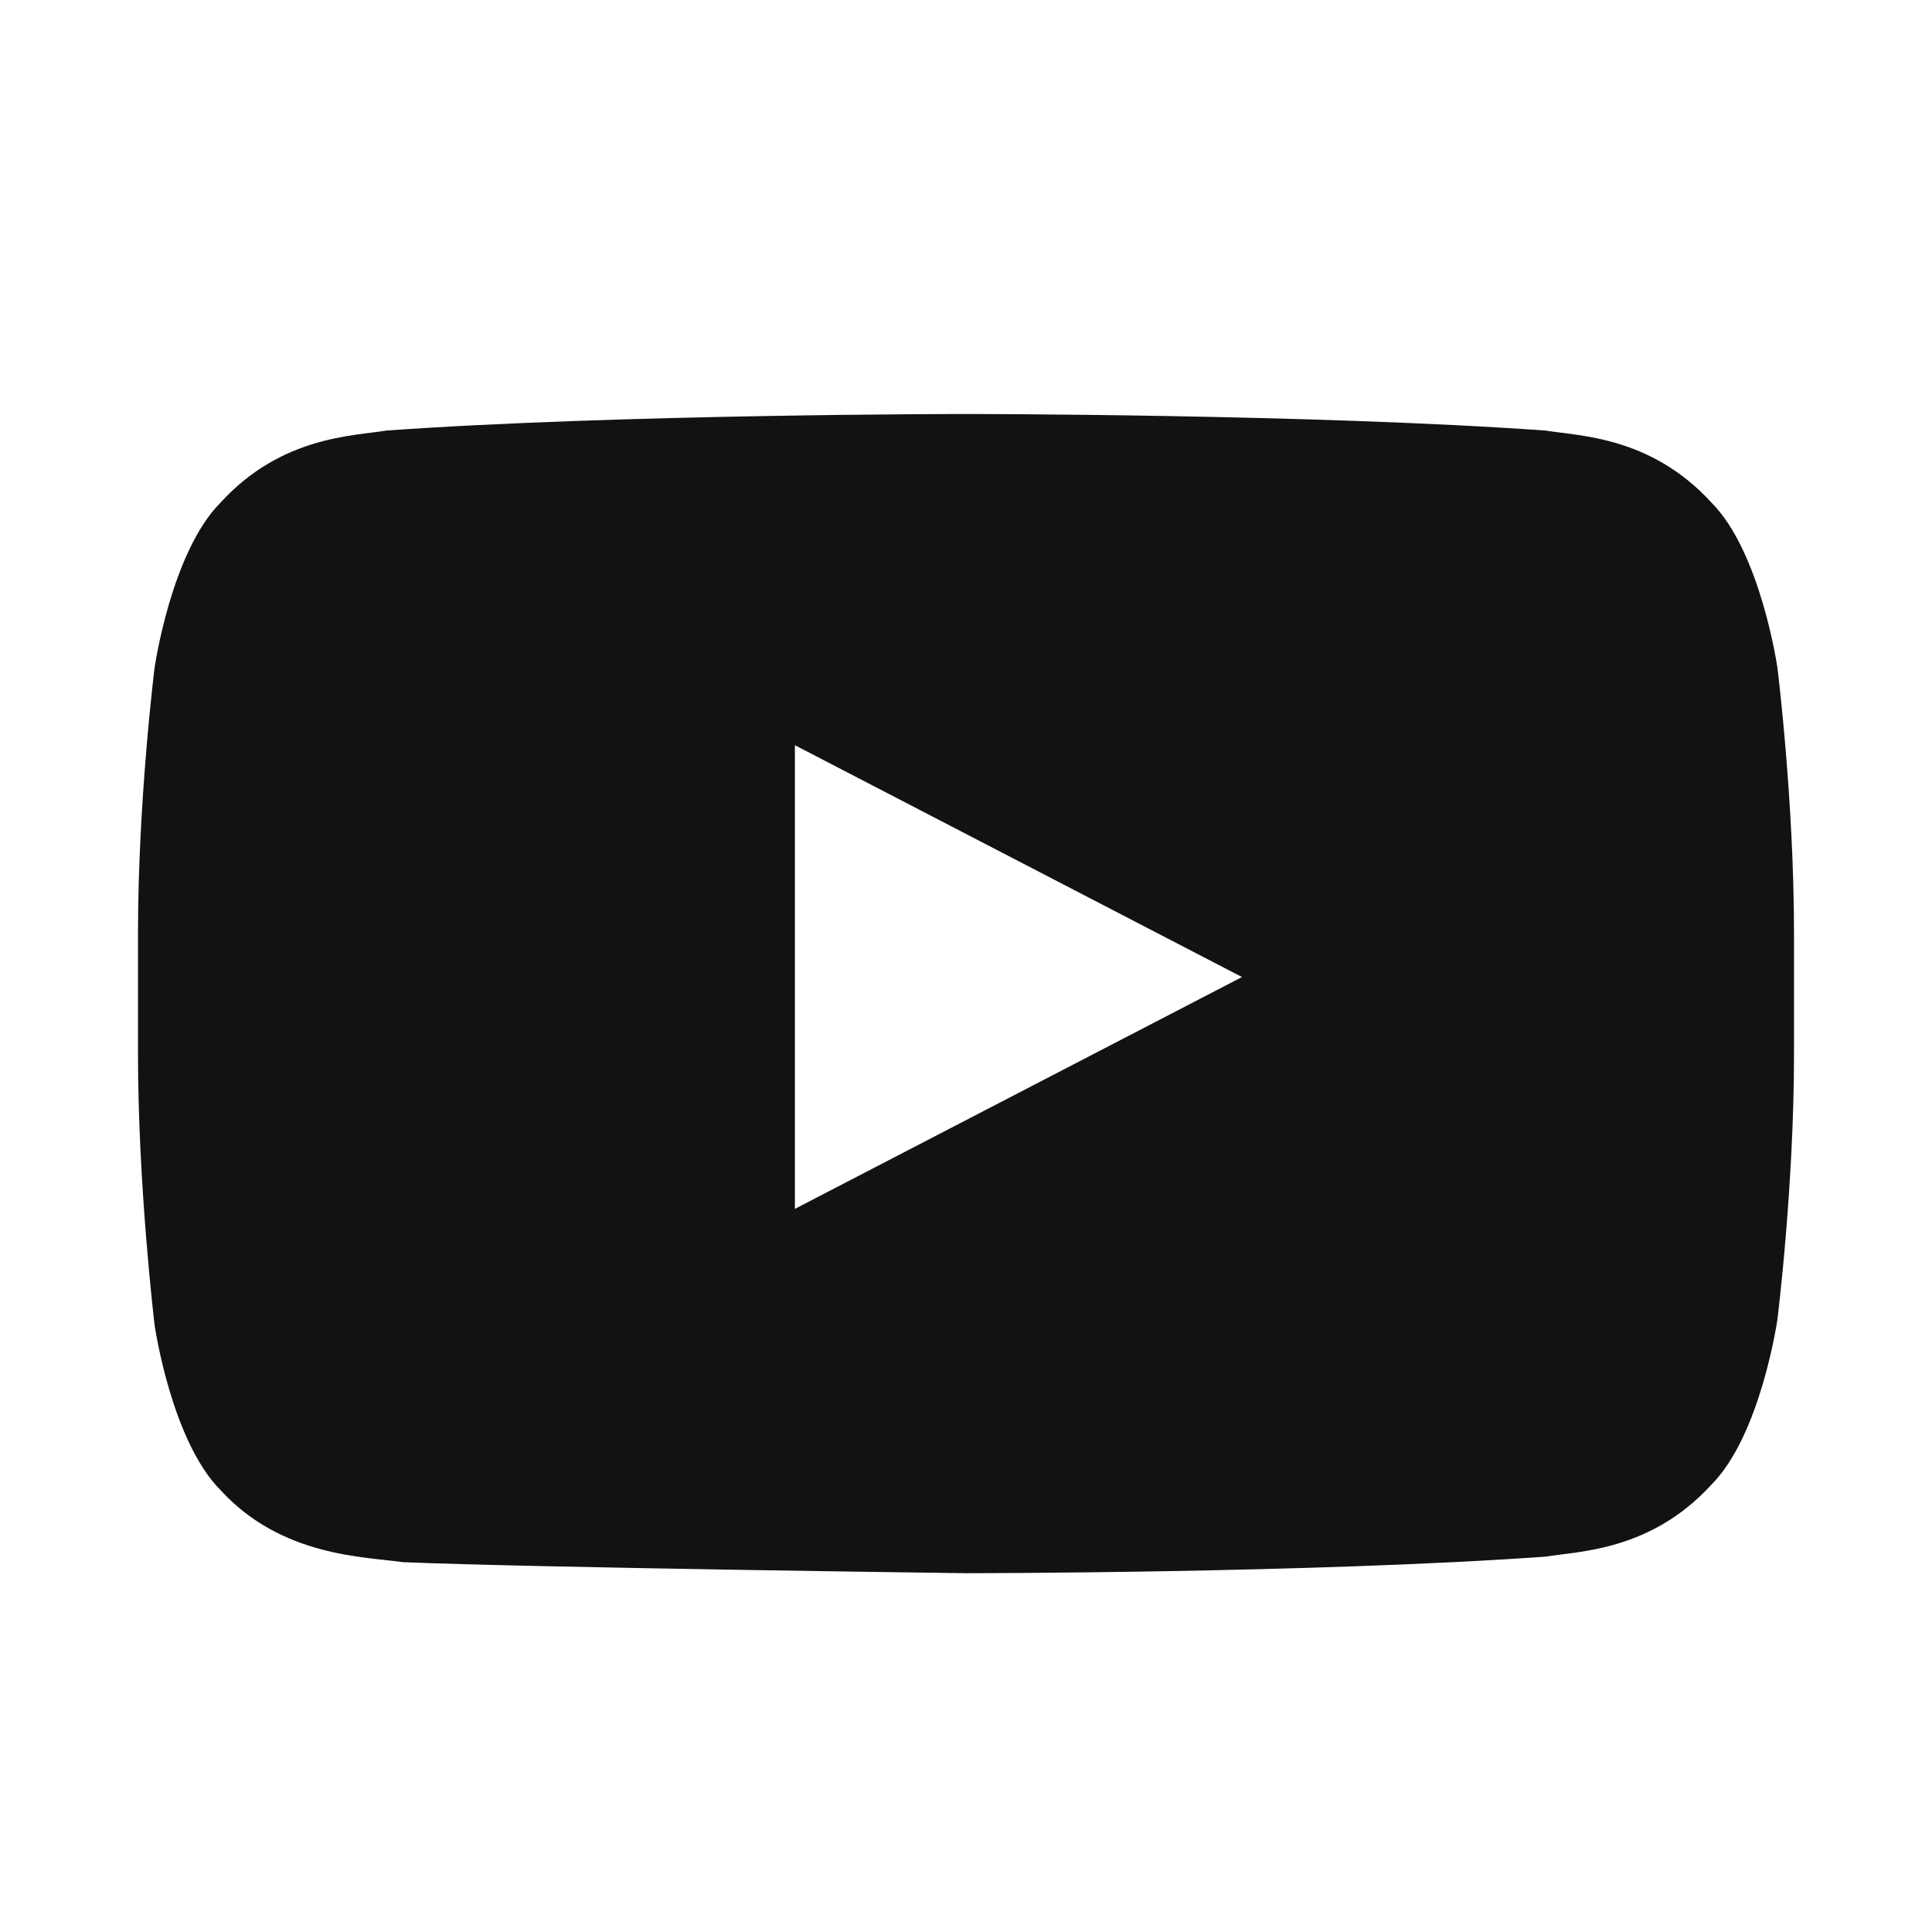 <?xml version="1.0" encoding="UTF-8"?> <svg xmlns="http://www.w3.org/2000/svg" width="28" height="28" viewBox="0 0 28 28" fill="none"><path d="M25.76 9.68C25.76 9.68 25.52 8 24.8 7.28C23.92 6.32 22.88 6.32 22.4 6.24C19.04 6 14 6 14 6C14 6 8.96 6 5.6 6.24C5.12 6.32 4.08 6.32 3.2 7.28C2.48 8 2.24 9.68 2.24 9.68C2.24 9.68 2 11.6 2 13.52V15.28C2 17.2 2.24 19.2 2.24 19.2C2.24 19.2 2.48 20.88 3.2 21.6C4.08 22.56 5.28 22.56 5.84 22.64C7.76 22.72 14 22.8 14 22.8C14 22.8 19.04 22.8 22.4 22.56C22.88 22.48 23.92 22.48 24.8 21.52C25.52 20.8 25.76 19.12 25.76 19.12C25.76 19.12 26 17.2 26 15.28V13.52C26 11.6 25.76 9.68 25.76 9.68ZM11.52 17.52V10.8L18 14.16L11.52 17.52Z" fill="#121212"></path></svg> 